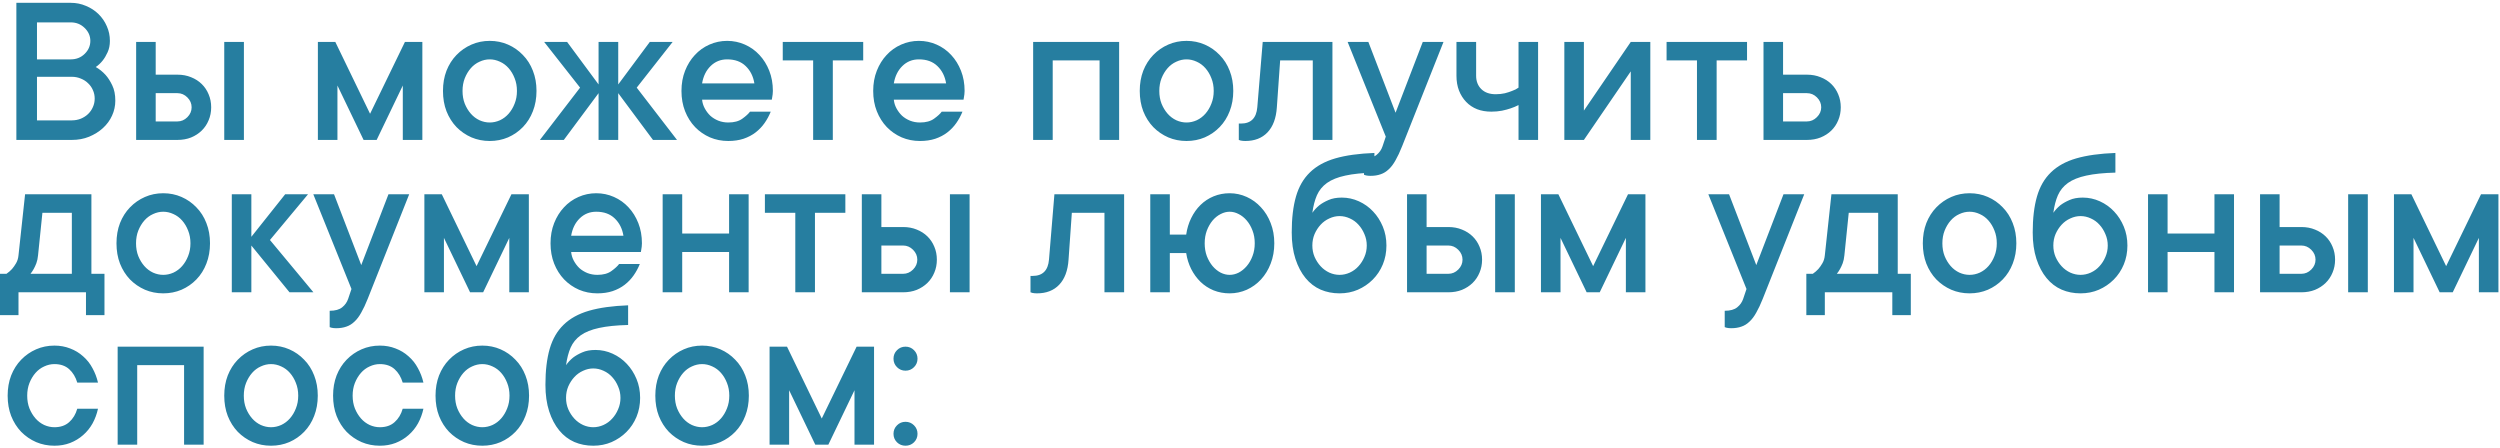 <?xml version="1.0" encoding="UTF-8"?> <svg xmlns="http://www.w3.org/2000/svg" width="804" height="144" viewBox="0 0 804 144" fill="none"><path d="M30.796 21.553C31.958 22.213 33.006 23.057 33.94 24.082C34.738 24.971 35.456 26.087 36.094 27.432C36.755 28.776 37.085 30.428 37.085 32.388C37.085 34.074 36.732 35.68 36.025 37.207C35.342 38.711 34.362 40.044 33.086 41.206C31.833 42.345 30.352 43.268 28.643 43.975C26.956 44.658 25.111 45 23.105 45H5.264V0.908H22.764C24.495 0.908 26.125 1.239 27.651 1.899C29.201 2.537 30.545 3.415 31.685 4.531C32.824 5.648 33.713 6.947 34.351 8.428C35.011 9.886 35.342 11.458 35.342 13.145C35.342 14.534 35.091 15.765 34.59 16.836C34.111 17.884 33.599 18.75 33.052 19.434C32.391 20.277 31.639 20.983 30.796 21.553ZM11.895 19.092H22.764C24.541 19.092 26.034 18.499 27.241 17.314C28.449 16.13 29.053 14.74 29.053 13.145C29.053 11.55 28.438 10.159 27.207 8.975C25.999 7.79 24.518 7.197 22.764 7.197H11.895V19.092ZM23.105 38.711C24.131 38.711 25.099 38.529 26.011 38.164C26.922 37.777 27.697 37.275 28.335 36.66C28.996 36.022 29.509 35.282 29.873 34.438C30.26 33.595 30.454 32.684 30.454 31.704C30.454 30.724 30.26 29.813 29.873 28.97C29.509 28.127 28.996 27.398 28.335 26.782C27.697 26.144 26.922 25.643 26.011 25.278C25.099 24.891 24.131 24.697 23.105 24.697H11.895V38.711H23.105ZM78.442 13.486V45H72.119V13.486H78.442ZM57.08 24.014C58.675 24.014 60.133 24.287 61.455 24.834C62.777 25.358 63.916 26.087 64.873 27.021C65.83 27.956 66.571 29.061 67.095 30.337C67.642 31.613 67.915 33.003 67.915 34.507C67.915 36.011 67.642 37.401 67.095 38.677C66.571 39.953 65.83 41.058 64.873 41.992C63.916 42.926 62.777 43.667 61.455 44.214C60.133 44.738 58.675 45 57.08 45H43.784V13.486H50.073V24.014H57.08ZM57.08 39.053C58.288 39.053 59.347 38.597 60.259 37.685C61.17 36.774 61.626 35.715 61.626 34.507C61.626 33.299 61.17 32.24 60.259 31.328C59.347 30.417 58.288 29.961 57.08 29.961H50.073V39.053H57.08ZM116.929 45L108.521 27.5V45H102.231V13.486H107.837L119.014 36.592L130.225 13.486H135.83V45H129.541V27.5L121.133 45H116.929ZM166.25 29.243C166.25 27.739 165.999 26.372 165.498 25.142C165.02 23.911 164.382 22.84 163.584 21.929C162.786 21.017 161.852 20.322 160.781 19.844C159.71 19.342 158.617 19.092 157.5 19.092C156.383 19.092 155.29 19.342 154.219 19.844C153.148 20.322 152.214 21.017 151.416 21.929C150.618 22.84 149.969 23.922 149.468 25.176C148.989 26.406 148.75 27.762 148.75 29.243C148.75 30.747 148.989 32.114 149.468 33.345C149.969 34.575 150.618 35.646 151.416 36.558C152.214 37.469 153.148 38.175 154.219 38.677C155.29 39.155 156.383 39.395 157.5 39.395C158.617 39.395 159.71 39.155 160.781 38.677C161.852 38.175 162.786 37.469 163.584 36.558C164.382 35.646 165.02 34.575 165.498 33.345C165.999 32.114 166.25 30.747 166.25 29.243ZM172.539 29.243C172.539 31.613 172.152 33.789 171.377 35.772C170.625 37.731 169.554 39.429 168.164 40.864C166.797 42.277 165.202 43.382 163.379 44.18C161.556 44.954 159.596 45.342 157.5 45.342C155.404 45.342 153.444 44.954 151.621 44.18C149.798 43.382 148.192 42.277 146.802 40.864C145.435 39.429 144.364 37.731 143.589 35.772C142.837 33.812 142.461 31.636 142.461 29.243C142.461 26.873 142.837 24.709 143.589 22.749C144.364 20.789 145.435 19.103 146.802 17.69C148.192 16.255 149.798 15.138 151.621 14.341C153.444 13.543 155.404 13.145 157.5 13.145C159.596 13.145 161.556 13.543 163.379 14.341C165.202 15.138 166.797 16.255 168.164 17.69C169.554 19.103 170.625 20.789 171.377 22.749C172.152 24.709 172.539 26.873 172.539 29.243ZM192.5 29.961L181.323 45H173.633L186.553 28.184L175 13.486H182.383L192.5 27.158V13.486H198.823V27.158L208.975 13.486H216.323L204.771 28.184L217.725 45H210L198.823 29.961V45H192.5V29.961ZM247.871 35.908C247.347 37.207 246.686 38.426 245.889 39.565C245.091 40.705 244.134 41.707 243.018 42.573C241.901 43.439 240.602 44.123 239.121 44.624C237.663 45.102 236.022 45.342 234.199 45.342C232.103 45.342 230.143 44.954 228.32 44.18C226.497 43.382 224.902 42.277 223.535 40.864C222.168 39.429 221.097 37.731 220.322 35.772C219.548 33.812 219.16 31.636 219.16 29.243C219.16 26.873 219.548 24.709 220.322 22.749C221.097 20.789 222.145 19.103 223.467 17.69C224.788 16.255 226.349 15.138 228.149 14.341C229.95 13.543 231.852 13.145 233.857 13.145C235.863 13.145 237.765 13.543 239.565 14.341C241.366 15.138 242.926 16.255 244.248 17.69C245.57 19.103 246.618 20.789 247.393 22.749C248.167 24.709 248.555 26.873 248.555 29.243C248.555 29.608 248.532 29.972 248.486 30.337C248.441 30.679 248.395 30.975 248.35 31.226C248.304 31.545 248.258 31.818 248.213 32.046H225.791C225.882 33.026 226.167 33.96 226.646 34.849C227.124 35.737 227.716 36.523 228.423 37.207C229.152 37.868 230.018 38.403 231.021 38.813C232.023 39.201 233.083 39.395 234.199 39.395C236.113 39.395 237.629 38.984 238.745 38.164C239.884 37.344 240.705 36.592 241.206 35.908H247.871ZM233.857 19.092C231.761 19.092 229.984 19.81 228.525 21.245C227.09 22.658 226.178 24.515 225.791 26.816H242.607C242.243 24.538 241.309 22.681 239.805 21.245C238.324 19.81 236.341 19.092 233.857 19.092ZM251.733 13.486H277.607V19.434H267.832V45H261.509V19.434H251.733V13.486ZM309.531 35.908C309.007 37.207 308.346 38.426 307.549 39.565C306.751 40.705 305.794 41.707 304.678 42.573C303.561 43.439 302.262 44.123 300.781 44.624C299.323 45.102 297.682 45.342 295.859 45.342C293.763 45.342 291.803 44.954 289.98 44.18C288.158 43.382 286.562 42.277 285.195 40.864C283.828 39.429 282.757 37.731 281.982 35.772C281.208 33.812 280.82 31.636 280.82 29.243C280.82 26.873 281.208 24.709 281.982 22.749C282.757 20.789 283.805 19.103 285.127 17.69C286.449 16.255 288.009 15.138 289.81 14.341C291.61 13.543 293.512 13.145 295.518 13.145C297.523 13.145 299.425 13.543 301.226 14.341C303.026 15.138 304.587 16.255 305.908 17.69C307.23 19.103 308.278 20.789 309.053 22.749C309.827 24.709 310.215 26.873 310.215 29.243C310.215 29.608 310.192 29.972 310.146 30.337C310.101 30.679 310.055 30.975 310.01 31.226C309.964 31.545 309.919 31.818 309.873 32.046H287.451C287.542 33.026 287.827 33.96 288.306 34.849C288.784 35.737 289.377 36.523 290.083 37.207C290.812 37.868 291.678 38.403 292.681 38.813C293.683 39.201 294.743 39.395 295.859 39.395C297.773 39.395 299.289 38.984 300.405 38.164C301.545 37.344 302.365 36.592 302.866 35.908H309.531ZM295.518 19.092C293.421 19.092 291.644 19.81 290.186 21.245C288.75 22.658 287.839 24.515 287.451 26.816H304.268C303.903 24.538 302.969 22.681 301.465 21.245C299.984 19.81 298.001 19.092 295.518 19.092ZM359.912 13.486V45H353.623V19.434H338.55V45H332.261V13.486H359.912ZM390.332 29.243C390.332 27.739 390.081 26.372 389.58 25.142C389.102 23.911 388.464 22.84 387.666 21.929C386.868 21.017 385.934 20.322 384.863 19.844C383.792 19.342 382.699 19.092 381.582 19.092C380.465 19.092 379.372 19.342 378.301 19.844C377.23 20.322 376.296 21.017 375.498 21.929C374.701 22.84 374.051 23.922 373.55 25.176C373.071 26.406 372.832 27.762 372.832 29.243C372.832 30.747 373.071 32.114 373.55 33.345C374.051 34.575 374.701 35.646 375.498 36.558C376.296 37.469 377.23 38.175 378.301 38.677C379.372 39.155 380.465 39.395 381.582 39.395C382.699 39.395 383.792 39.155 384.863 38.677C385.934 38.175 386.868 37.469 387.666 36.558C388.464 35.646 389.102 34.575 389.58 33.345C390.081 32.114 390.332 30.747 390.332 29.243ZM396.621 29.243C396.621 31.613 396.234 33.789 395.459 35.772C394.707 37.731 393.636 39.429 392.246 40.864C390.879 42.277 389.284 43.382 387.461 44.18C385.638 44.954 383.678 45.342 381.582 45.342C379.486 45.342 377.526 44.954 375.703 44.18C373.88 43.382 372.274 42.277 370.884 40.864C369.517 39.429 368.446 37.731 367.671 35.772C366.919 33.812 366.543 31.636 366.543 29.243C366.543 26.873 366.919 24.709 367.671 22.749C368.446 20.789 369.517 19.103 370.884 17.69C372.274 16.255 373.88 15.138 375.703 14.341C377.526 13.543 379.486 13.145 381.582 13.145C383.678 13.145 385.638 13.543 387.461 14.341C389.284 15.138 390.879 16.255 392.246 17.69C393.636 19.103 394.707 20.789 395.459 22.749C396.234 24.709 396.621 26.873 396.621 29.243ZM428.511 13.486V45H422.188V19.434H411.694L410.635 34.507C410.407 38.016 409.404 40.705 407.627 42.573C405.872 44.419 403.491 45.342 400.483 45.342C400.21 45.342 399.959 45.33 399.731 45.308C399.504 45.285 399.264 45.251 399.014 45.205C398.786 45.16 398.581 45.091 398.398 45V39.736H399.082C402.295 39.736 404.049 37.993 404.346 34.507L406.089 13.486H428.511ZM433.398 13.486H440.063L448.813 36.25L457.563 13.486H464.229L450.898 47.085C450.192 48.862 449.497 50.343 448.813 51.528C448.153 52.736 447.424 53.704 446.626 54.434C445.851 55.185 444.985 55.721 444.028 56.04C443.071 56.382 441.989 56.553 440.781 56.553C440.508 56.553 440.246 56.541 439.995 56.519C439.767 56.496 439.539 56.462 439.312 56.416C439.084 56.37 438.867 56.302 438.662 56.211V50.947C440.439 50.947 441.784 50.571 442.695 49.819C443.607 49.09 444.245 48.179 444.609 47.085L445.669 43.94L433.398 13.486ZM494.648 13.486V45H488.359V33.789C487.562 34.199 486.719 34.552 485.83 34.849C485.033 35.122 484.098 35.373 483.027 35.601C481.956 35.806 480.817 35.908 479.609 35.908C477.923 35.908 476.396 35.646 475.029 35.122C473.662 34.575 472.489 33.789 471.509 32.764C470.529 31.738 469.766 30.531 469.219 29.141C468.672 27.728 468.398 26.133 468.398 24.355V13.486H474.722V24.355C474.722 26.133 475.28 27.568 476.396 28.662C477.513 29.756 479.051 30.303 481.011 30.303C482.082 30.303 483.062 30.2 483.95 29.995C484.839 29.767 485.614 29.517 486.274 29.243C487.072 28.97 487.767 28.616 488.359 28.184V13.486H494.648ZM530.742 13.486V45H524.453V22.954L509.38 45H503.091V13.486H509.38V35.566L524.453 13.486H530.742ZM535.972 13.486H561.846V19.434H552.07V45H545.747V19.434H535.972V13.486ZM581.123 24.014C582.718 24.014 584.176 24.287 585.498 24.834C586.842 25.358 587.993 26.087 588.95 27.021C589.907 27.956 590.648 29.061 591.172 30.337C591.719 31.613 591.992 33.003 591.992 34.507C591.992 36.011 591.719 37.401 591.172 38.677C590.648 39.953 589.907 41.058 588.95 41.992C587.993 42.926 586.842 43.667 585.498 44.214C584.176 44.738 582.718 45 581.123 45H567.144V13.486H573.433V24.014H581.123ZM581.123 39.053C582.331 39.053 583.39 38.597 584.302 37.685C585.236 36.774 585.703 35.715 585.703 34.507C585.703 33.299 585.247 32.24 584.336 31.328C583.424 30.417 582.354 29.961 581.123 29.961H573.433V39.053H581.123ZM33.599 88.053V101.349H27.651V94H5.947V101.349H0V88.053H2.085C2.746 87.597 3.338 87.084 3.862 86.515C4.318 85.991 4.751 85.375 5.161 84.669C5.594 83.94 5.856 83.085 5.947 82.106L8.066 62.486H29.395V88.053H33.599ZM12.236 82.106C12.145 83.085 11.963 83.94 11.69 84.669C11.416 85.375 11.131 85.991 10.835 86.515C10.516 87.084 10.174 87.597 9.81 88.053H23.105V68.434H13.638L12.236 82.106ZM61.25 78.243C61.25 76.739 60.999 75.372 60.498 74.142C60.02 72.911 59.382 71.84 58.584 70.929C57.786 70.017 56.852 69.322 55.781 68.844C54.71 68.342 53.617 68.092 52.5 68.092C51.383 68.092 50.29 68.342 49.219 68.844C48.148 69.322 47.214 70.017 46.416 70.929C45.618 71.84 44.969 72.922 44.468 74.176C43.989 75.406 43.75 76.762 43.75 78.243C43.75 79.747 43.989 81.114 44.468 82.345C44.969 83.575 45.618 84.646 46.416 85.558C47.214 86.469 48.148 87.175 49.219 87.677C50.29 88.155 51.383 88.394 52.5 88.394C53.617 88.394 54.71 88.155 55.781 87.677C56.852 87.175 57.786 86.469 58.584 85.558C59.382 84.646 60.02 83.575 60.498 82.345C60.999 81.114 61.25 79.747 61.25 78.243ZM67.539 78.243C67.539 80.613 67.152 82.789 66.377 84.772C65.625 86.731 64.554 88.429 63.164 89.864C61.797 91.277 60.202 92.382 58.379 93.18C56.556 93.954 54.596 94.342 52.5 94.342C50.404 94.342 48.444 93.954 46.621 93.18C44.798 92.382 43.192 91.277 41.802 89.864C40.435 88.429 39.364 86.731 38.589 84.772C37.837 82.812 37.461 80.636 37.461 78.243C37.461 75.873 37.837 73.709 38.589 71.749C39.364 69.789 40.435 68.103 41.802 66.69C43.192 65.255 44.798 64.138 46.621 63.341C48.444 62.543 50.404 62.145 52.5 62.145C54.596 62.145 56.556 62.543 58.379 63.341C60.202 64.138 61.797 65.255 63.164 66.69C64.554 68.103 65.625 69.789 66.377 71.749C67.152 73.709 67.539 75.873 67.539 78.243ZM93.106 94L80.835 78.961V94H74.546V62.486H80.835V76.158L91.704 62.486H99.053L86.816 77.184L100.796 94H93.106ZM100.762 62.486H107.427L116.177 85.25L124.927 62.486H131.592L118.262 96.085C117.555 97.862 116.86 99.343 116.177 100.528C115.516 101.736 114.787 102.704 113.989 103.434C113.215 104.186 112.349 104.721 111.392 105.04C110.435 105.382 109.352 105.553 108.145 105.553C107.871 105.553 107.609 105.541 107.358 105.519C107.131 105.496 106.903 105.462 106.675 105.416C106.447 105.37 106.23 105.302 106.025 105.211V99.947C107.803 99.947 109.147 99.571 110.059 98.819C110.97 98.09 111.608 97.179 111.973 96.085L113.032 92.94L100.762 62.486ZM151.177 94L142.769 76.5V94H136.479V62.486H142.085L153.262 85.592L164.473 62.486H170.078V94H163.789V76.5L155.381 94H151.177ZM205.762 84.908C205.238 86.207 204.577 87.426 203.779 88.565C202.982 89.705 202.025 90.707 200.908 91.573C199.792 92.439 198.493 93.123 197.012 93.624C195.553 94.103 193.913 94.342 192.09 94.342C189.993 94.342 188.034 93.954 186.211 93.18C184.388 92.382 182.793 91.277 181.426 89.864C180.059 88.429 178.988 86.731 178.213 84.772C177.438 82.812 177.051 80.636 177.051 78.243C177.051 75.873 177.438 73.709 178.213 71.749C178.988 69.789 180.036 68.103 181.357 66.69C182.679 65.255 184.24 64.138 186.04 63.341C187.84 62.543 189.743 62.145 191.748 62.145C193.753 62.145 195.656 62.543 197.456 63.341C199.256 64.138 200.817 65.255 202.139 66.69C203.46 68.103 204.508 69.789 205.283 71.749C206.058 73.709 206.445 75.873 206.445 78.243C206.445 78.608 206.423 78.972 206.377 79.337C206.331 79.679 206.286 79.975 206.24 80.226C206.195 80.545 206.149 80.818 206.104 81.046H183.682C183.773 82.026 184.058 82.96 184.536 83.849C185.015 84.737 185.607 85.523 186.313 86.207C187.043 86.868 187.909 87.403 188.911 87.814C189.914 88.201 190.973 88.394 192.09 88.394C194.004 88.394 195.519 87.984 196.636 87.164C197.775 86.344 198.595 85.592 199.097 84.908H205.762ZM191.748 68.092C189.652 68.092 187.874 68.81 186.416 70.245C184.98 71.658 184.069 73.515 183.682 75.816H200.498C200.133 73.538 199.199 71.681 197.695 70.245C196.214 68.81 194.232 68.092 191.748 68.092ZM240.762 62.486V94H234.473V81.046H219.399V94H213.11V62.486H219.399V75.099H234.473V62.486H240.762ZM245.991 62.486H271.865V68.434H262.09V94H255.767V68.434H245.991V62.486ZM311.821 62.486V94H305.498V62.486H311.821ZM290.459 73.014C292.054 73.014 293.512 73.287 294.834 73.834C296.156 74.358 297.295 75.087 298.252 76.022C299.209 76.956 299.95 78.061 300.474 79.337C301.021 80.613 301.294 82.003 301.294 83.507C301.294 85.011 301.021 86.401 300.474 87.677C299.95 88.953 299.209 90.058 298.252 90.992C297.295 91.926 296.156 92.667 294.834 93.214C293.512 93.738 292.054 94 290.459 94H277.163V62.486H283.452V73.014H290.459ZM290.459 88.053C291.667 88.053 292.726 87.597 293.638 86.686C294.549 85.774 295.005 84.715 295.005 83.507C295.005 82.299 294.549 81.24 293.638 80.328C292.726 79.417 291.667 78.961 290.459 78.961H283.452V88.053H290.459ZM361.519 62.486V94H355.195V68.434H344.702L343.643 83.507C343.415 87.016 342.412 89.705 340.635 91.573C338.88 93.419 336.499 94.342 333.491 94.342C333.218 94.342 332.967 94.33 332.739 94.308C332.511 94.285 332.272 94.251 332.021 94.205C331.794 94.159 331.589 94.091 331.406 94V88.736H332.09C335.303 88.736 337.057 86.993 337.354 83.507L339.097 62.486H361.519ZM395.459 62.145C397.373 62.145 399.207 62.543 400.962 63.341C402.716 64.138 404.243 65.255 405.542 66.69C406.864 68.103 407.9 69.789 408.652 71.749C409.427 73.709 409.814 75.873 409.814 78.243C409.814 80.613 409.427 82.789 408.652 84.772C407.9 86.731 406.864 88.429 405.542 89.864C404.243 91.277 402.716 92.382 400.962 93.18C399.207 93.954 397.373 94.342 395.459 94.342C393.636 94.342 391.916 94.023 390.298 93.385C388.703 92.724 387.301 91.812 386.094 90.65C384.886 89.466 383.883 88.087 383.086 86.515C382.288 84.92 381.753 83.211 381.479 81.388H376.216V94H369.927V62.486H376.216V75.44H381.479C381.753 73.526 382.288 71.76 383.086 70.143C383.883 68.502 384.886 67.089 386.094 65.904C387.301 64.719 388.703 63.797 390.298 63.136C391.916 62.475 393.636 62.145 395.459 62.145ZM395.459 88.394C396.439 88.394 397.407 88.155 398.364 87.677C399.321 87.175 400.187 86.469 400.962 85.558C401.737 84.646 402.352 83.575 402.808 82.345C403.286 81.114 403.525 79.747 403.525 78.243C403.525 76.739 403.286 75.372 402.808 74.142C402.352 72.911 401.737 71.84 400.962 70.929C400.187 70.017 399.321 69.322 398.364 68.844C397.407 68.342 396.439 68.092 395.459 68.092C394.479 68.092 393.511 68.342 392.554 68.844C391.597 69.322 390.731 70.017 389.956 70.929C389.204 71.84 388.589 72.922 388.11 74.176C387.655 75.406 387.427 76.762 387.427 78.243C387.427 79.747 387.655 81.114 388.11 82.345C388.589 83.575 389.204 84.646 389.956 85.558C390.731 86.469 391.597 87.175 392.554 87.677C393.511 88.155 394.479 88.394 395.459 88.394ZM431.519 63.546C433.433 63.546 435.267 63.945 437.021 64.742C438.776 65.54 440.303 66.633 441.602 68.023C442.9 69.391 443.937 71.008 444.712 72.877C445.487 74.723 445.874 76.751 445.874 78.961C445.874 81.148 445.487 83.176 444.712 85.045C443.937 86.913 442.855 88.543 441.465 89.933C440.098 91.3 438.503 92.382 436.68 93.18C434.88 93.954 432.92 94.342 430.801 94.342C428.613 94.342 426.585 93.943 424.717 93.145C422.848 92.325 421.23 91.083 419.863 89.42C418.496 87.757 417.414 85.706 416.616 83.268C415.819 80.807 415.42 77.97 415.42 74.757C415.42 70.222 415.876 66.371 416.787 63.204C417.699 60.037 419.191 57.45 421.265 55.445C423.338 53.417 426.061 51.913 429.434 50.934C432.829 49.954 437.021 49.373 442.012 49.19V55.514C438.229 55.605 435.107 55.924 432.646 56.471C430.208 56.995 428.249 57.781 426.768 58.829C425.309 59.877 424.227 61.199 423.521 62.794C422.837 64.366 422.347 66.246 422.051 68.434C422.666 67.545 423.418 66.736 424.307 66.007C425.104 65.392 426.084 64.833 427.246 64.332C428.408 63.808 429.832 63.546 431.519 63.546ZM430.801 88.394C431.917 88.394 433.011 88.155 434.082 87.677C435.176 87.175 436.11 86.492 436.885 85.626C437.682 84.76 438.32 83.757 438.799 82.618C439.3 81.479 439.551 80.26 439.551 78.961C439.551 77.662 439.3 76.443 438.799 75.304C438.32 74.142 437.682 73.128 436.885 72.262C436.11 71.396 435.187 70.724 434.116 70.245C433.045 69.744 431.94 69.493 430.801 69.493C429.684 69.493 428.59 69.744 427.52 70.245C426.449 70.724 425.514 71.396 424.717 72.262C423.919 73.128 423.27 74.13 422.769 75.269C422.29 76.409 422.051 77.639 422.051 78.961C422.051 80.26 422.29 81.479 422.769 82.618C423.27 83.757 423.919 84.76 424.717 85.626C425.514 86.492 426.449 87.175 427.52 87.677C428.59 88.155 429.684 88.394 430.801 88.394ZM487.163 62.486V94H480.84V62.486H487.163ZM465.801 73.014C467.396 73.014 468.854 73.287 470.176 73.834C471.497 74.358 472.637 75.087 473.594 76.022C474.551 76.956 475.291 78.061 475.815 79.337C476.362 80.613 476.636 82.003 476.636 83.507C476.636 85.011 476.362 86.401 475.815 87.677C475.291 88.953 474.551 90.058 473.594 90.992C472.637 91.926 471.497 92.667 470.176 93.214C468.854 93.738 467.396 94 465.801 94H452.505V62.486H458.794V73.014H465.801ZM465.801 88.053C467.008 88.053 468.068 87.597 468.979 86.686C469.891 85.774 470.347 84.715 470.347 83.507C470.347 82.299 469.891 81.24 468.979 80.328C468.068 79.417 467.008 78.961 465.801 78.961H458.794V88.053H465.801ZM510.269 94L501.86 76.5V94H495.571V62.486H501.177L512.354 85.592L523.564 62.486H529.17V94H522.881V76.5L514.473 94H510.269ZM549.404 62.486H556.069L564.819 85.25L573.569 62.486H580.234L566.904 96.085C566.198 97.862 565.503 99.343 564.819 100.528C564.159 101.736 563.429 102.704 562.632 103.434C561.857 104.186 560.991 104.721 560.034 105.04C559.077 105.382 557.995 105.553 556.787 105.553C556.514 105.553 556.252 105.541 556.001 105.519C555.773 105.496 555.545 105.462 555.317 105.416C555.09 105.37 554.873 105.302 554.668 105.211V99.947C556.445 99.947 557.79 99.571 558.701 98.819C559.613 98.09 560.251 97.179 560.615 96.085L561.675 92.94L549.404 62.486ZM614.517 88.053V101.349H608.569V94H586.865V101.349H580.918V88.053H583.003C583.664 87.597 584.256 87.084 584.78 86.515C585.236 85.991 585.669 85.375 586.079 84.669C586.512 83.94 586.774 83.085 586.865 82.106L588.984 62.486H610.312V88.053H614.517ZM593.154 82.106C593.063 83.085 592.881 83.94 592.607 84.669C592.334 85.375 592.049 85.991 591.753 86.515C591.434 87.084 591.092 87.597 590.728 88.053H604.023V68.434H594.556L593.154 82.106ZM642.168 78.243C642.168 76.739 641.917 75.372 641.416 74.142C640.938 72.911 640.299 71.84 639.502 70.929C638.704 70.017 637.77 69.322 636.699 68.844C635.628 68.342 634.535 68.092 633.418 68.092C632.301 68.092 631.208 68.342 630.137 68.844C629.066 69.322 628.132 70.017 627.334 70.929C626.536 71.84 625.887 72.922 625.386 74.176C624.907 75.406 624.668 76.762 624.668 78.243C624.668 79.747 624.907 81.114 625.386 82.345C625.887 83.575 626.536 84.646 627.334 85.558C628.132 86.469 629.066 87.175 630.137 87.677C631.208 88.155 632.301 88.394 633.418 88.394C634.535 88.394 635.628 88.155 636.699 87.677C637.77 87.175 638.704 86.469 639.502 85.558C640.299 84.646 640.938 83.575 641.416 82.345C641.917 81.114 642.168 79.747 642.168 78.243ZM648.457 78.243C648.457 80.613 648.07 82.789 647.295 84.772C646.543 86.731 645.472 88.429 644.082 89.864C642.715 91.277 641.12 92.382 639.297 93.18C637.474 93.954 635.514 94.342 633.418 94.342C631.322 94.342 629.362 93.954 627.539 93.18C625.716 92.382 624.11 91.277 622.72 89.864C621.353 88.429 620.282 86.731 619.507 84.772C618.755 82.812 618.379 80.636 618.379 78.243C618.379 75.873 618.755 73.709 619.507 71.749C620.282 69.789 621.353 68.103 622.72 66.69C624.11 65.255 625.716 64.138 627.539 63.341C629.362 62.543 631.322 62.145 633.418 62.145C635.514 62.145 637.474 62.543 639.297 63.341C641.12 64.138 642.715 65.255 644.082 66.69C645.472 68.103 646.543 69.789 647.295 71.749C648.07 73.709 648.457 75.873 648.457 78.243ZM669.819 63.546C671.733 63.546 673.568 63.945 675.322 64.742C677.077 65.54 678.604 66.633 679.902 68.023C681.201 69.391 682.238 71.008 683.013 72.877C683.787 74.723 684.175 76.751 684.175 78.961C684.175 81.148 683.787 83.176 683.013 85.045C682.238 86.913 681.156 88.543 679.766 89.933C678.398 91.3 676.803 92.382 674.98 93.18C673.18 93.954 671.221 94.342 669.102 94.342C666.914 94.342 664.886 93.943 663.018 93.145C661.149 92.325 659.531 91.083 658.164 89.42C656.797 87.757 655.715 85.706 654.917 83.268C654.119 80.807 653.721 77.97 653.721 74.757C653.721 70.222 654.176 66.371 655.088 63.204C655.999 60.037 657.492 57.45 659.565 55.445C661.639 53.417 664.362 51.913 667.734 50.934C671.13 49.954 675.322 49.373 680.312 49.19V55.514C676.53 55.605 673.408 55.924 670.947 56.471C668.509 56.995 666.549 57.781 665.068 58.829C663.61 59.877 662.528 61.199 661.821 62.794C661.138 64.366 660.648 66.246 660.352 68.434C660.967 67.545 661.719 66.736 662.607 66.007C663.405 65.392 664.385 64.833 665.547 64.332C666.709 63.808 668.133 63.546 669.819 63.546ZM669.102 88.394C670.218 88.394 671.312 88.155 672.383 87.677C673.477 87.175 674.411 86.492 675.186 85.626C675.983 84.76 676.621 83.757 677.1 82.618C677.601 81.479 677.852 80.26 677.852 78.961C677.852 77.662 677.601 76.443 677.1 75.304C676.621 74.142 675.983 73.128 675.186 72.262C674.411 71.396 673.488 70.724 672.417 70.245C671.346 69.744 670.241 69.493 669.102 69.493C667.985 69.493 666.891 69.744 665.82 70.245C664.749 70.724 663.815 71.396 663.018 72.262C662.22 73.128 661.571 74.13 661.069 75.269C660.591 76.409 660.352 77.639 660.352 78.961C660.352 80.26 660.591 81.479 661.069 82.618C661.571 83.757 662.22 84.76 663.018 85.626C663.815 86.492 664.749 87.175 665.82 87.677C666.891 88.155 667.985 88.394 669.102 88.394ZM718.457 62.486V94H712.168V81.046H697.095V94H690.806V62.486H697.095V75.099H712.168V62.486H718.457ZM761.489 62.486V94H755.166V62.486H761.489ZM740.127 73.014C741.722 73.014 743.18 73.287 744.502 73.834C745.824 74.358 746.963 75.087 747.92 76.022C748.877 76.956 749.618 78.061 750.142 79.337C750.688 80.613 750.962 82.003 750.962 83.507C750.962 85.011 750.688 86.401 750.142 87.677C749.618 88.953 748.877 90.058 747.92 90.992C746.963 91.926 745.824 92.667 744.502 93.214C743.18 93.738 741.722 94 740.127 94H726.831V62.486H733.12V73.014H740.127ZM740.127 88.053C741.335 88.053 742.394 87.597 743.306 86.686C744.217 85.774 744.673 84.715 744.673 83.507C744.673 82.299 744.217 81.24 743.306 80.328C742.394 79.417 741.335 78.961 740.127 78.961H733.12V88.053H740.127ZM784.595 94L776.187 76.5V94H769.897V62.486H775.503L786.68 85.592L797.891 62.486H803.496V94H797.207V76.5L788.799 94H784.595ZM31.514 131.447C31.149 133.133 30.568 134.706 29.77 136.164C28.973 137.6 27.959 138.853 26.729 139.924C25.521 140.995 24.131 141.838 22.559 142.453C21.009 143.046 19.323 143.342 17.5 143.342C15.404 143.342 13.444 142.954 11.621 142.18C9.798 141.382 8.192 140.277 6.802 138.864C5.435 137.429 4.364 135.731 3.589 133.771C2.837 131.812 2.461 129.636 2.461 127.243C2.461 124.873 2.837 122.709 3.589 120.749C4.364 118.789 5.435 117.103 6.802 115.69C8.192 114.255 9.798 113.138 11.621 112.341C13.444 111.543 15.404 111.145 17.5 111.145C19.323 111.145 21.009 111.452 22.559 112.067C24.131 112.66 25.521 113.503 26.729 114.597C27.959 115.668 28.962 116.932 29.736 118.391C30.534 119.826 31.126 121.376 31.514 123.039H24.849C24.325 121.262 23.459 119.826 22.251 118.732C21.043 117.639 19.46 117.092 17.5 117.092C16.384 117.092 15.29 117.342 14.219 117.844C13.148 118.322 12.213 119.017 11.416 119.929C10.618 120.84 9.969 121.923 9.468 123.176C8.989 124.406 8.75 125.762 8.75 127.243C8.75 128.747 8.989 130.114 9.468 131.345C9.969 132.575 10.618 133.646 11.416 134.558C12.213 135.469 13.148 136.175 14.219 136.677C15.29 137.155 16.384 137.395 17.5 137.395C19.46 137.395 21.043 136.848 22.251 135.754C23.481 134.66 24.347 133.225 24.849 131.447H31.514ZM65.488 111.486V143H59.199V117.434H44.126V143H37.837V111.486H65.488ZM95.908 127.243C95.908 125.739 95.658 124.372 95.156 123.142C94.678 121.911 94.04 120.84 93.242 119.929C92.445 119.017 91.51 118.322 90.439 117.844C89.368 117.342 88.275 117.092 87.158 117.092C86.042 117.092 84.948 117.342 83.877 117.844C82.806 118.322 81.872 119.017 81.074 119.929C80.277 120.84 79.627 121.923 79.126 123.176C78.647 124.406 78.408 125.762 78.408 127.243C78.408 128.747 78.647 130.114 79.126 131.345C79.627 132.575 80.277 133.646 81.074 134.558C81.872 135.469 82.806 136.175 83.877 136.677C84.948 137.155 86.042 137.395 87.158 137.395C88.275 137.395 89.368 137.155 90.439 136.677C91.51 136.175 92.445 135.469 93.242 134.558C94.04 133.646 94.678 132.575 95.156 131.345C95.658 130.114 95.908 128.747 95.908 127.243ZM102.197 127.243C102.197 129.613 101.81 131.789 101.035 133.771C100.283 135.731 99.212 137.429 97.822 138.864C96.455 140.277 94.86 141.382 93.037 142.18C91.214 142.954 89.255 143.342 87.158 143.342C85.062 143.342 83.102 142.954 81.279 142.18C79.456 141.382 77.85 140.277 76.46 138.864C75.093 137.429 74.022 135.731 73.247 133.771C72.495 131.812 72.119 129.636 72.119 127.243C72.119 124.873 72.495 122.709 73.247 120.749C74.022 118.789 75.093 117.103 76.46 115.69C77.85 114.255 79.456 113.138 81.279 112.341C83.102 111.543 85.062 111.145 87.158 111.145C89.255 111.145 91.214 111.543 93.037 112.341C94.86 113.138 96.455 114.255 97.822 115.69C99.212 117.103 100.283 118.789 101.035 120.749C101.81 122.709 102.197 124.873 102.197 127.243ZM136.172 131.447C135.807 133.133 135.226 134.706 134.429 136.164C133.631 137.6 132.617 138.853 131.387 139.924C130.179 140.995 128.789 141.838 127.217 142.453C125.667 143.046 123.981 143.342 122.158 143.342C120.062 143.342 118.102 142.954 116.279 142.18C114.456 141.382 112.85 140.277 111.46 138.864C110.093 137.429 109.022 135.731 108.247 133.771C107.495 131.812 107.119 129.636 107.119 127.243C107.119 124.873 107.495 122.709 108.247 120.749C109.022 118.789 110.093 117.103 111.46 115.69C112.85 114.255 114.456 113.138 116.279 112.341C118.102 111.543 120.062 111.145 122.158 111.145C123.981 111.145 125.667 111.452 127.217 112.067C128.789 112.66 130.179 113.503 131.387 114.597C132.617 115.668 133.62 116.932 134.395 118.391C135.192 119.826 135.785 121.376 136.172 123.039H129.507C128.983 121.262 128.117 119.826 126.909 118.732C125.701 117.639 124.118 117.092 122.158 117.092C121.042 117.092 119.948 117.342 118.877 117.844C117.806 118.322 116.872 119.017 116.074 119.929C115.277 120.84 114.627 121.923 114.126 123.176C113.647 124.406 113.408 125.762 113.408 127.243C113.408 128.747 113.647 130.114 114.126 131.345C114.627 132.575 115.277 133.646 116.074 134.558C116.872 135.469 117.806 136.175 118.877 136.677C119.948 137.155 121.042 137.395 122.158 137.395C124.118 137.395 125.701 136.848 126.909 135.754C128.14 134.66 129.006 133.225 129.507 131.447H136.172ZM163.857 127.243C163.857 125.739 163.607 124.372 163.105 123.142C162.627 121.911 161.989 120.84 161.191 119.929C160.394 119.017 159.46 118.322 158.389 117.844C157.318 117.342 156.224 117.092 155.107 117.092C153.991 117.092 152.897 117.342 151.826 117.844C150.755 118.322 149.821 119.017 149.023 119.929C148.226 120.84 147.576 121.923 147.075 123.176C146.597 124.406 146.357 125.762 146.357 127.243C146.357 128.747 146.597 130.114 147.075 131.345C147.576 132.575 148.226 133.646 149.023 134.558C149.821 135.469 150.755 136.175 151.826 136.677C152.897 137.155 153.991 137.395 155.107 137.395C156.224 137.395 157.318 137.155 158.389 136.677C159.46 136.175 160.394 135.469 161.191 134.558C161.989 133.646 162.627 132.575 163.105 131.345C163.607 130.114 163.857 128.747 163.857 127.243ZM170.146 127.243C170.146 129.613 169.759 131.789 168.984 133.771C168.232 135.731 167.161 137.429 165.771 138.864C164.404 140.277 162.809 141.382 160.986 142.18C159.163 142.954 157.204 143.342 155.107 143.342C153.011 143.342 151.051 142.954 149.229 142.18C147.406 141.382 145.799 140.277 144.409 138.864C143.042 137.429 141.971 135.731 141.196 133.771C140.444 131.812 140.068 129.636 140.068 127.243C140.068 124.873 140.444 122.709 141.196 120.749C141.971 118.789 143.042 117.103 144.409 115.69C145.799 114.255 147.406 113.138 149.229 112.341C151.051 111.543 153.011 111.145 155.107 111.145C157.204 111.145 159.163 111.543 160.986 112.341C162.809 113.138 164.404 114.255 165.771 115.69C167.161 117.103 168.232 118.789 168.984 120.749C169.759 122.709 170.146 124.873 170.146 127.243ZM191.509 112.546C193.423 112.546 195.257 112.945 197.012 113.742C198.766 114.54 200.293 115.633 201.592 117.023C202.891 118.391 203.927 120.008 204.702 121.877C205.477 123.723 205.864 125.751 205.864 127.961C205.864 130.148 205.477 132.176 204.702 134.045C203.927 135.913 202.845 137.543 201.455 138.933C200.088 140.3 198.493 141.382 196.67 142.18C194.87 142.954 192.91 143.342 190.791 143.342C188.604 143.342 186.576 142.943 184.707 142.146C182.839 141.325 181.221 140.083 179.854 138.42C178.486 136.757 177.404 134.706 176.606 132.268C175.809 129.807 175.41 126.97 175.41 123.757C175.41 119.222 175.866 115.371 176.777 112.204C177.689 109.037 179.181 106.451 181.255 104.445C183.328 102.417 186.051 100.913 189.424 99.934C192.819 98.954 197.012 98.373 202.002 98.19V104.514C198.219 104.605 195.098 104.924 192.637 105.471C190.199 105.995 188.239 106.781 186.758 107.829C185.299 108.877 184.217 110.199 183.511 111.794C182.827 113.366 182.337 115.246 182.041 117.434C182.656 116.545 183.408 115.736 184.297 115.007C185.094 114.392 186.074 113.833 187.236 113.332C188.398 112.808 189.823 112.546 191.509 112.546ZM190.791 137.395C191.908 137.395 193.001 137.155 194.072 136.677C195.166 136.175 196.1 135.492 196.875 134.626C197.673 133.76 198.311 132.757 198.789 131.618C199.29 130.479 199.541 129.26 199.541 127.961C199.541 126.662 199.29 125.443 198.789 124.304C198.311 123.142 197.673 122.128 196.875 121.262C196.1 120.396 195.177 119.724 194.106 119.245C193.035 118.744 191.93 118.493 190.791 118.493C189.674 118.493 188.581 118.744 187.51 119.245C186.439 119.724 185.505 120.396 184.707 121.262C183.91 122.128 183.26 123.13 182.759 124.27C182.28 125.409 182.041 126.639 182.041 127.961C182.041 129.26 182.28 130.479 182.759 131.618C183.26 132.757 183.91 133.76 184.707 134.626C185.505 135.492 186.439 136.175 187.51 136.677C188.581 137.155 189.674 137.395 190.791 137.395ZM234.541 127.243C234.541 125.739 234.29 124.372 233.789 123.142C233.311 121.911 232.673 120.84 231.875 119.929C231.077 119.017 230.143 118.322 229.072 117.844C228.001 117.342 226.908 117.092 225.791 117.092C224.674 117.092 223.581 117.342 222.51 117.844C221.439 118.322 220.505 119.017 219.707 119.929C218.91 120.84 218.26 121.923 217.759 123.176C217.28 124.406 217.041 125.762 217.041 127.243C217.041 128.747 217.28 130.114 217.759 131.345C218.26 132.575 218.91 133.646 219.707 134.558C220.505 135.469 221.439 136.175 222.51 136.677C223.581 137.155 224.674 137.395 225.791 137.395C226.908 137.395 228.001 137.155 229.072 136.677C230.143 136.175 231.077 135.469 231.875 134.558C232.673 133.646 233.311 132.575 233.789 131.345C234.29 130.114 234.541 128.747 234.541 127.243ZM240.83 127.243C240.83 129.613 240.443 131.789 239.668 133.771C238.916 135.731 237.845 137.429 236.455 138.864C235.088 140.277 233.493 141.382 231.67 142.18C229.847 142.954 227.887 143.342 225.791 143.342C223.695 143.342 221.735 142.954 219.912 142.18C218.089 141.382 216.483 140.277 215.093 138.864C213.726 137.429 212.655 135.731 211.88 133.771C211.128 131.812 210.752 129.636 210.752 127.243C210.752 124.873 211.128 122.709 211.88 120.749C212.655 118.789 213.726 117.103 215.093 115.69C216.483 114.255 218.089 113.138 219.912 112.341C221.735 111.543 223.695 111.145 225.791 111.145C227.887 111.145 229.847 111.543 231.67 112.341C233.493 113.138 235.088 114.255 236.455 115.69C237.845 117.103 238.916 118.789 239.668 120.749C240.443 122.709 240.83 124.873 240.83 127.243ZM262.192 143L253.784 125.5V143H247.495V111.486H253.101L264.277 134.592L275.488 111.486H281.094V143H274.805V125.5L266.396 143H262.192ZM295.073 115.349C295.073 116.42 294.697 117.331 293.945 118.083C293.193 118.835 292.282 119.211 291.211 119.211C290.14 119.211 289.229 118.835 288.477 118.083C287.725 117.331 287.349 116.42 287.349 115.349C287.349 114.278 287.725 113.366 288.477 112.614C289.229 111.862 290.14 111.486 291.211 111.486C292.282 111.486 293.193 111.862 293.945 112.614C294.697 113.366 295.073 114.278 295.073 115.349ZM295.073 139.514C295.073 140.585 294.697 141.496 293.945 142.248C293.193 142.977 292.282 143.342 291.211 143.342C290.14 143.342 289.229 142.977 288.477 142.248C287.725 141.496 287.349 140.585 287.349 139.514C287.349 138.443 287.725 137.531 288.477 136.779C289.229 136.027 290.14 135.651 291.211 135.651C292.282 135.651 293.193 136.027 293.945 136.779C294.697 137.531 295.073 138.443 295.073 139.514Z" fill="#267EA0"></path></svg> 